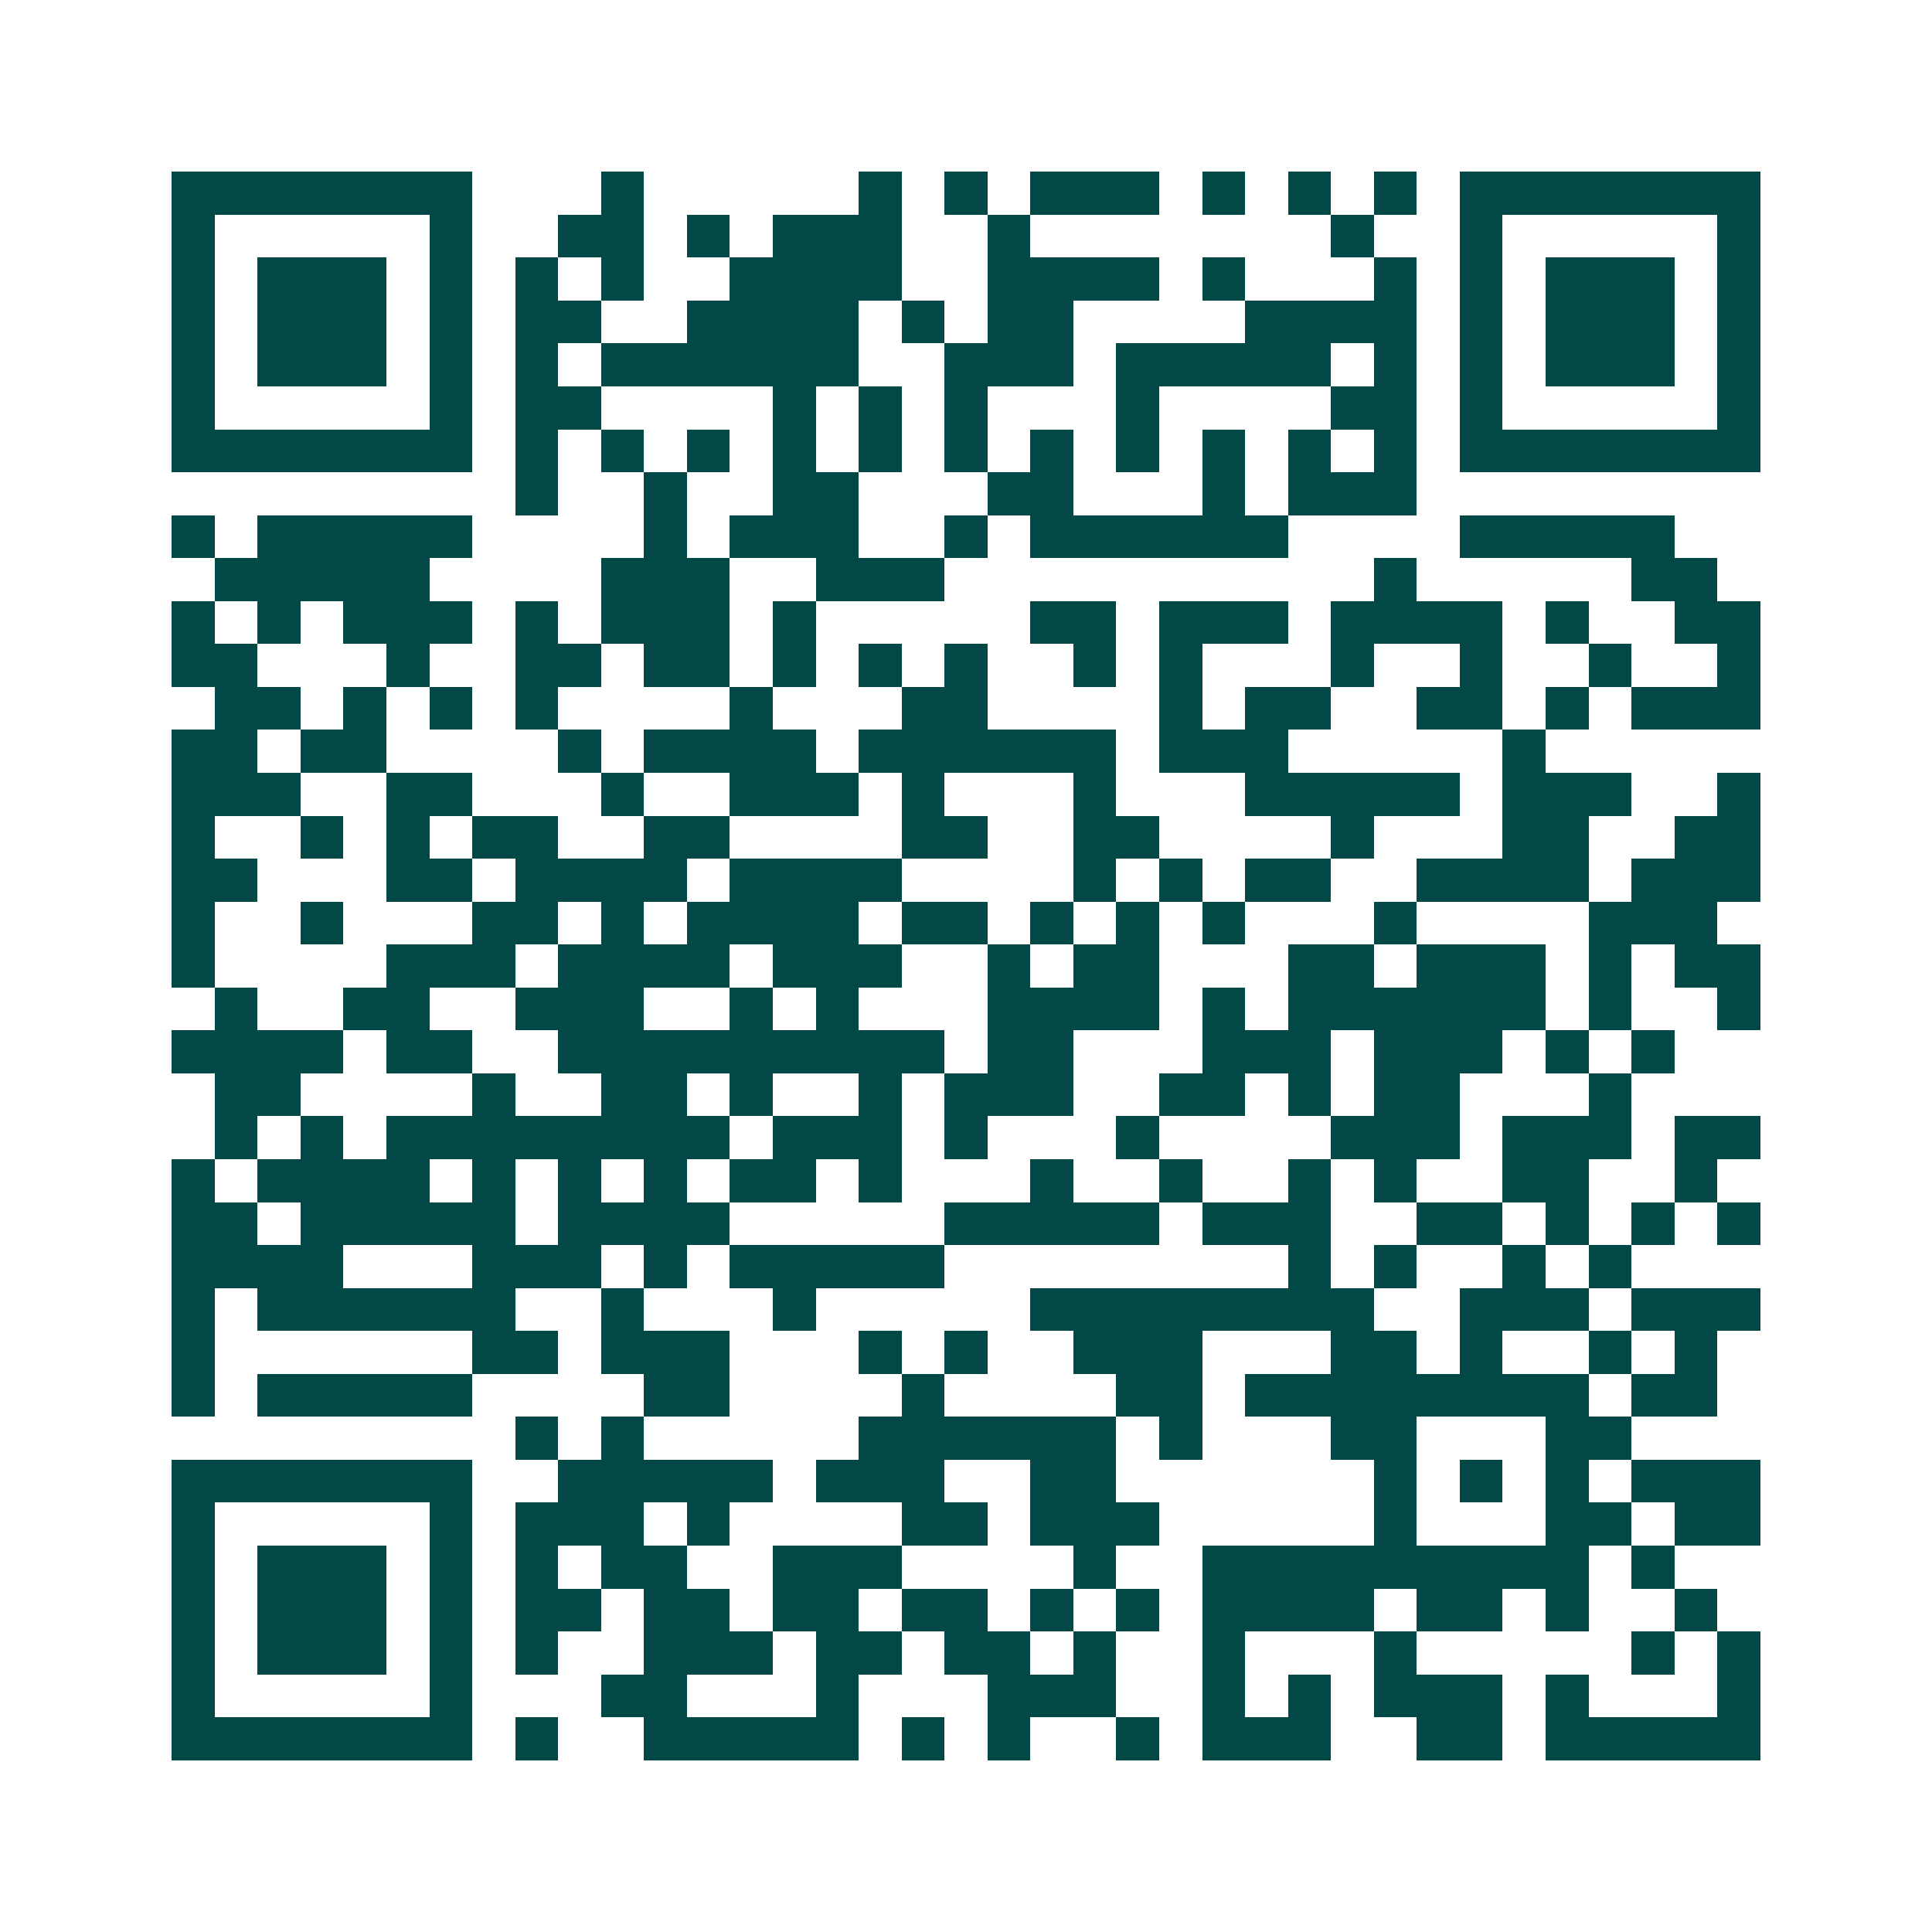 <svg xmlns="http://www.w3.org/2000/svg" width="200" height="200" viewBox="0 0 45 45" shape-rendering="crispEdges"><path fill="#ffffff" d="M0 0h45v45H0z"/><path stroke="#014847" d="M4 4.5h7m3 0h1m5 0h1m1 0h1m1 0h3m1 0h1m1 0h1m1 0h1m1 0h7M4 5.5h1m5 0h1m2 0h2m1 0h1m1 0h3m2 0h1m7 0h1m2 0h1m5 0h1M4 6.5h1m1 0h3m1 0h1m1 0h1m1 0h1m2 0h4m2 0h4m1 0h1m3 0h1m1 0h1m1 0h3m1 0h1M4 7.5h1m1 0h3m1 0h1m1 0h2m2 0h4m1 0h1m1 0h2m4 0h4m1 0h1m1 0h3m1 0h1M4 8.5h1m1 0h3m1 0h1m1 0h1m1 0h6m2 0h3m1 0h5m1 0h1m1 0h1m1 0h3m1 0h1M4 9.5h1m5 0h1m1 0h2m4 0h1m1 0h1m1 0h1m3 0h1m4 0h2m1 0h1m5 0h1M4 10.5h7m1 0h1m1 0h1m1 0h1m1 0h1m1 0h1m1 0h1m1 0h1m1 0h1m1 0h1m1 0h1m1 0h1m1 0h7M12 11.5h1m2 0h1m2 0h2m3 0h2m3 0h1m1 0h3M4 12.5h1m1 0h5m4 0h1m1 0h3m2 0h1m1 0h6m4 0h5M5 13.5h5m4 0h3m2 0h3m10 0h1m5 0h2M4 14.5h1m1 0h1m1 0h3m1 0h1m1 0h3m1 0h1m5 0h2m1 0h3m1 0h4m1 0h1m2 0h2M4 15.5h2m3 0h1m2 0h2m1 0h2m1 0h1m1 0h1m1 0h1m2 0h1m1 0h1m3 0h1m2 0h1m2 0h1m2 0h1M5 16.5h2m1 0h1m1 0h1m1 0h1m4 0h1m3 0h2m4 0h1m1 0h2m2 0h2m1 0h1m1 0h3M4 17.5h2m1 0h2m4 0h1m1 0h4m1 0h6m1 0h3m5 0h1M4 18.5h3m2 0h2m3 0h1m2 0h3m1 0h1m3 0h1m3 0h5m1 0h3m2 0h1M4 19.5h1m2 0h1m1 0h1m1 0h2m2 0h2m4 0h2m2 0h2m4 0h1m3 0h2m2 0h2M4 20.5h2m3 0h2m1 0h4m1 0h4m4 0h1m1 0h1m1 0h2m2 0h4m1 0h3M4 21.5h1m2 0h1m3 0h2m1 0h1m1 0h4m1 0h2m1 0h1m1 0h1m1 0h1m3 0h1m4 0h3M4 22.5h1m4 0h3m1 0h4m1 0h3m2 0h1m1 0h2m3 0h2m1 0h3m1 0h1m1 0h2M5 23.5h1m2 0h2m2 0h3m2 0h1m1 0h1m3 0h4m1 0h1m1 0h6m1 0h1m2 0h1M4 24.5h4m1 0h2m2 0h9m1 0h2m3 0h3m1 0h3m1 0h1m1 0h1M5 25.5h2m4 0h1m2 0h2m1 0h1m2 0h1m1 0h3m2 0h2m1 0h1m1 0h2m3 0h1M5 26.5h1m1 0h1m1 0h8m1 0h3m1 0h1m3 0h1m4 0h3m1 0h3m1 0h2M4 27.5h1m1 0h4m1 0h1m1 0h1m1 0h1m1 0h2m1 0h1m3 0h1m2 0h1m2 0h1m1 0h1m2 0h2m2 0h1M4 28.5h2m1 0h5m1 0h4m5 0h5m1 0h3m2 0h2m1 0h1m1 0h1m1 0h1M4 29.5h4m3 0h3m1 0h1m1 0h5m8 0h1m1 0h1m2 0h1m1 0h1M4 30.5h1m1 0h6m2 0h1m3 0h1m5 0h8m2 0h3m1 0h3M4 31.5h1m6 0h2m1 0h3m3 0h1m1 0h1m2 0h3m3 0h2m1 0h1m2 0h1m1 0h1M4 32.5h1m1 0h5m4 0h2m4 0h1m4 0h2m1 0h8m1 0h2M12 33.5h1m1 0h1m5 0h6m1 0h1m3 0h2m3 0h2M4 34.5h7m2 0h5m1 0h3m2 0h2m6 0h1m1 0h1m1 0h1m1 0h3M4 35.5h1m5 0h1m1 0h3m1 0h1m4 0h2m1 0h3m5 0h1m3 0h2m1 0h2M4 36.5h1m1 0h3m1 0h1m1 0h1m1 0h2m2 0h3m4 0h1m2 0h9m1 0h1M4 37.5h1m1 0h3m1 0h1m1 0h2m1 0h2m1 0h2m1 0h2m1 0h1m1 0h1m1 0h4m1 0h2m1 0h1m2 0h1M4 38.5h1m1 0h3m1 0h1m1 0h1m2 0h3m1 0h2m1 0h2m1 0h1m2 0h1m3 0h1m5 0h1m1 0h1M4 39.5h1m5 0h1m3 0h2m3 0h1m3 0h3m2 0h1m1 0h1m1 0h3m1 0h1m3 0h1M4 40.5h7m1 0h1m2 0h5m1 0h1m1 0h1m2 0h1m1 0h3m2 0h2m1 0h5"/></svg>
